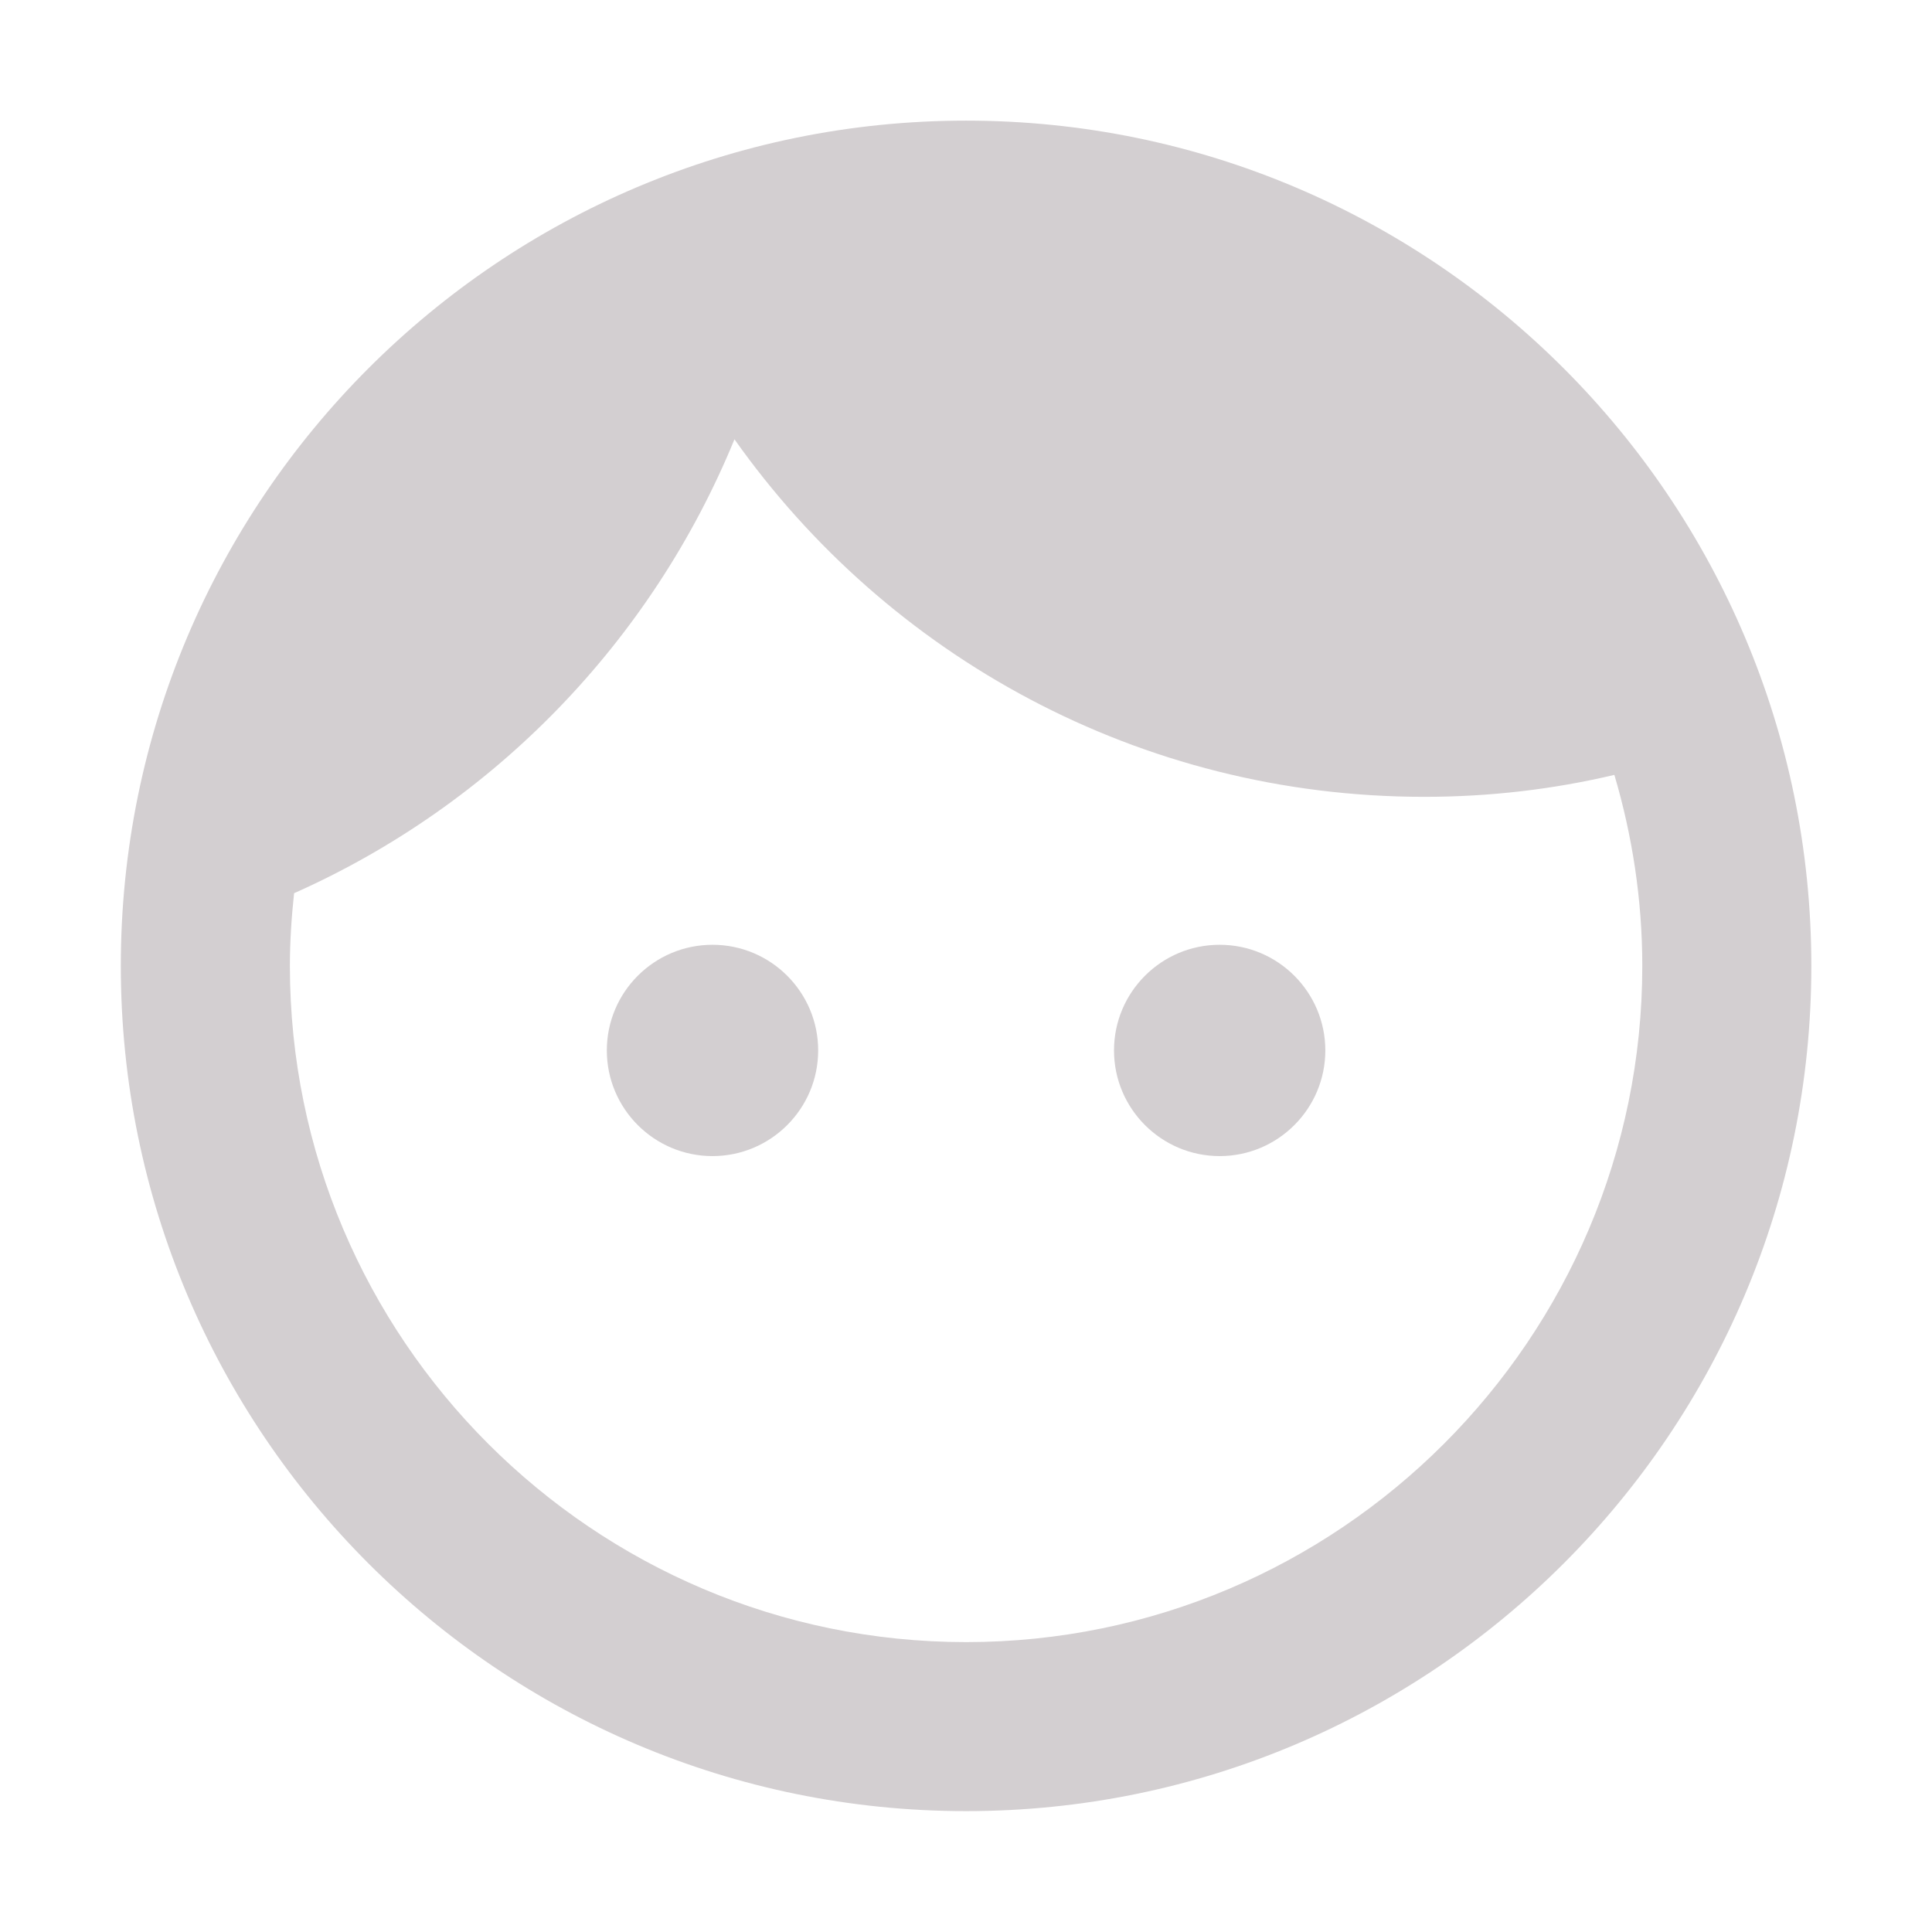 <?xml version="1.0" encoding="utf-8"?>
<!DOCTYPE svg PUBLIC "-//W3C//DTD SVG 1.1//EN" "http://www.w3.org/Graphics/SVG/1.1/DTD/svg11.dtd">
<svg xmlns="http://www.w3.org/2000/svg" xmlns:xlink="http://www.w3.org/1999/xlink" version="1.1" baseProfile="full" width="64" height="64" viewBox="0 0 64.00 64.00" enable-background="new 0 0 64.00 64.00" xml:space="preserve">
	<path fill="#d3cfd1" d="M 23.602,31.297C 21.671,31.297 20.102,32.865 20.102,34.797C 20.102,36.727 21.671,38.297 23.602,38.297C 25.534,38.297 27.103,36.727 27.103,34.797C 27.103,32.865 25.534,31.297 23.602,31.297 Z M 40.403,31.297C 38.472,31.297 36.903,32.865 36.903,34.797C 36.903,36.727 38.472,38.297 40.403,38.297C 42.333,38.297 43.903,36.727 43.903,34.797C 43.903,32.865 42.333,31.297 40.403,31.297 Z M 32.003,3.996C 16.547,3.996 4.002,16.54 4.002,31.997C 4.002,47.451 16.547,59.996 32.003,59.996C 47.457,59.996 60.003,47.451 60.003,31.997C 60.003,16.54 47.457,3.996 32.003,3.996 Z M 32.003,54.397C 19.654,54.397 9.603,44.345 9.603,31.997C 9.603,31.184 9.658,30.372 9.742,29.589C 16.351,26.648 21.586,21.245 24.33,14.552C 29.398,21.721 37.742,26.396 47.178,26.396C 49.363,26.396 51.463,26.145 53.478,25.669C 54.066,27.657 54.403,29.784 54.403,31.997C 54.403,44.345 44.351,54.397 32.003,54.397 Z "/>
</svg>
